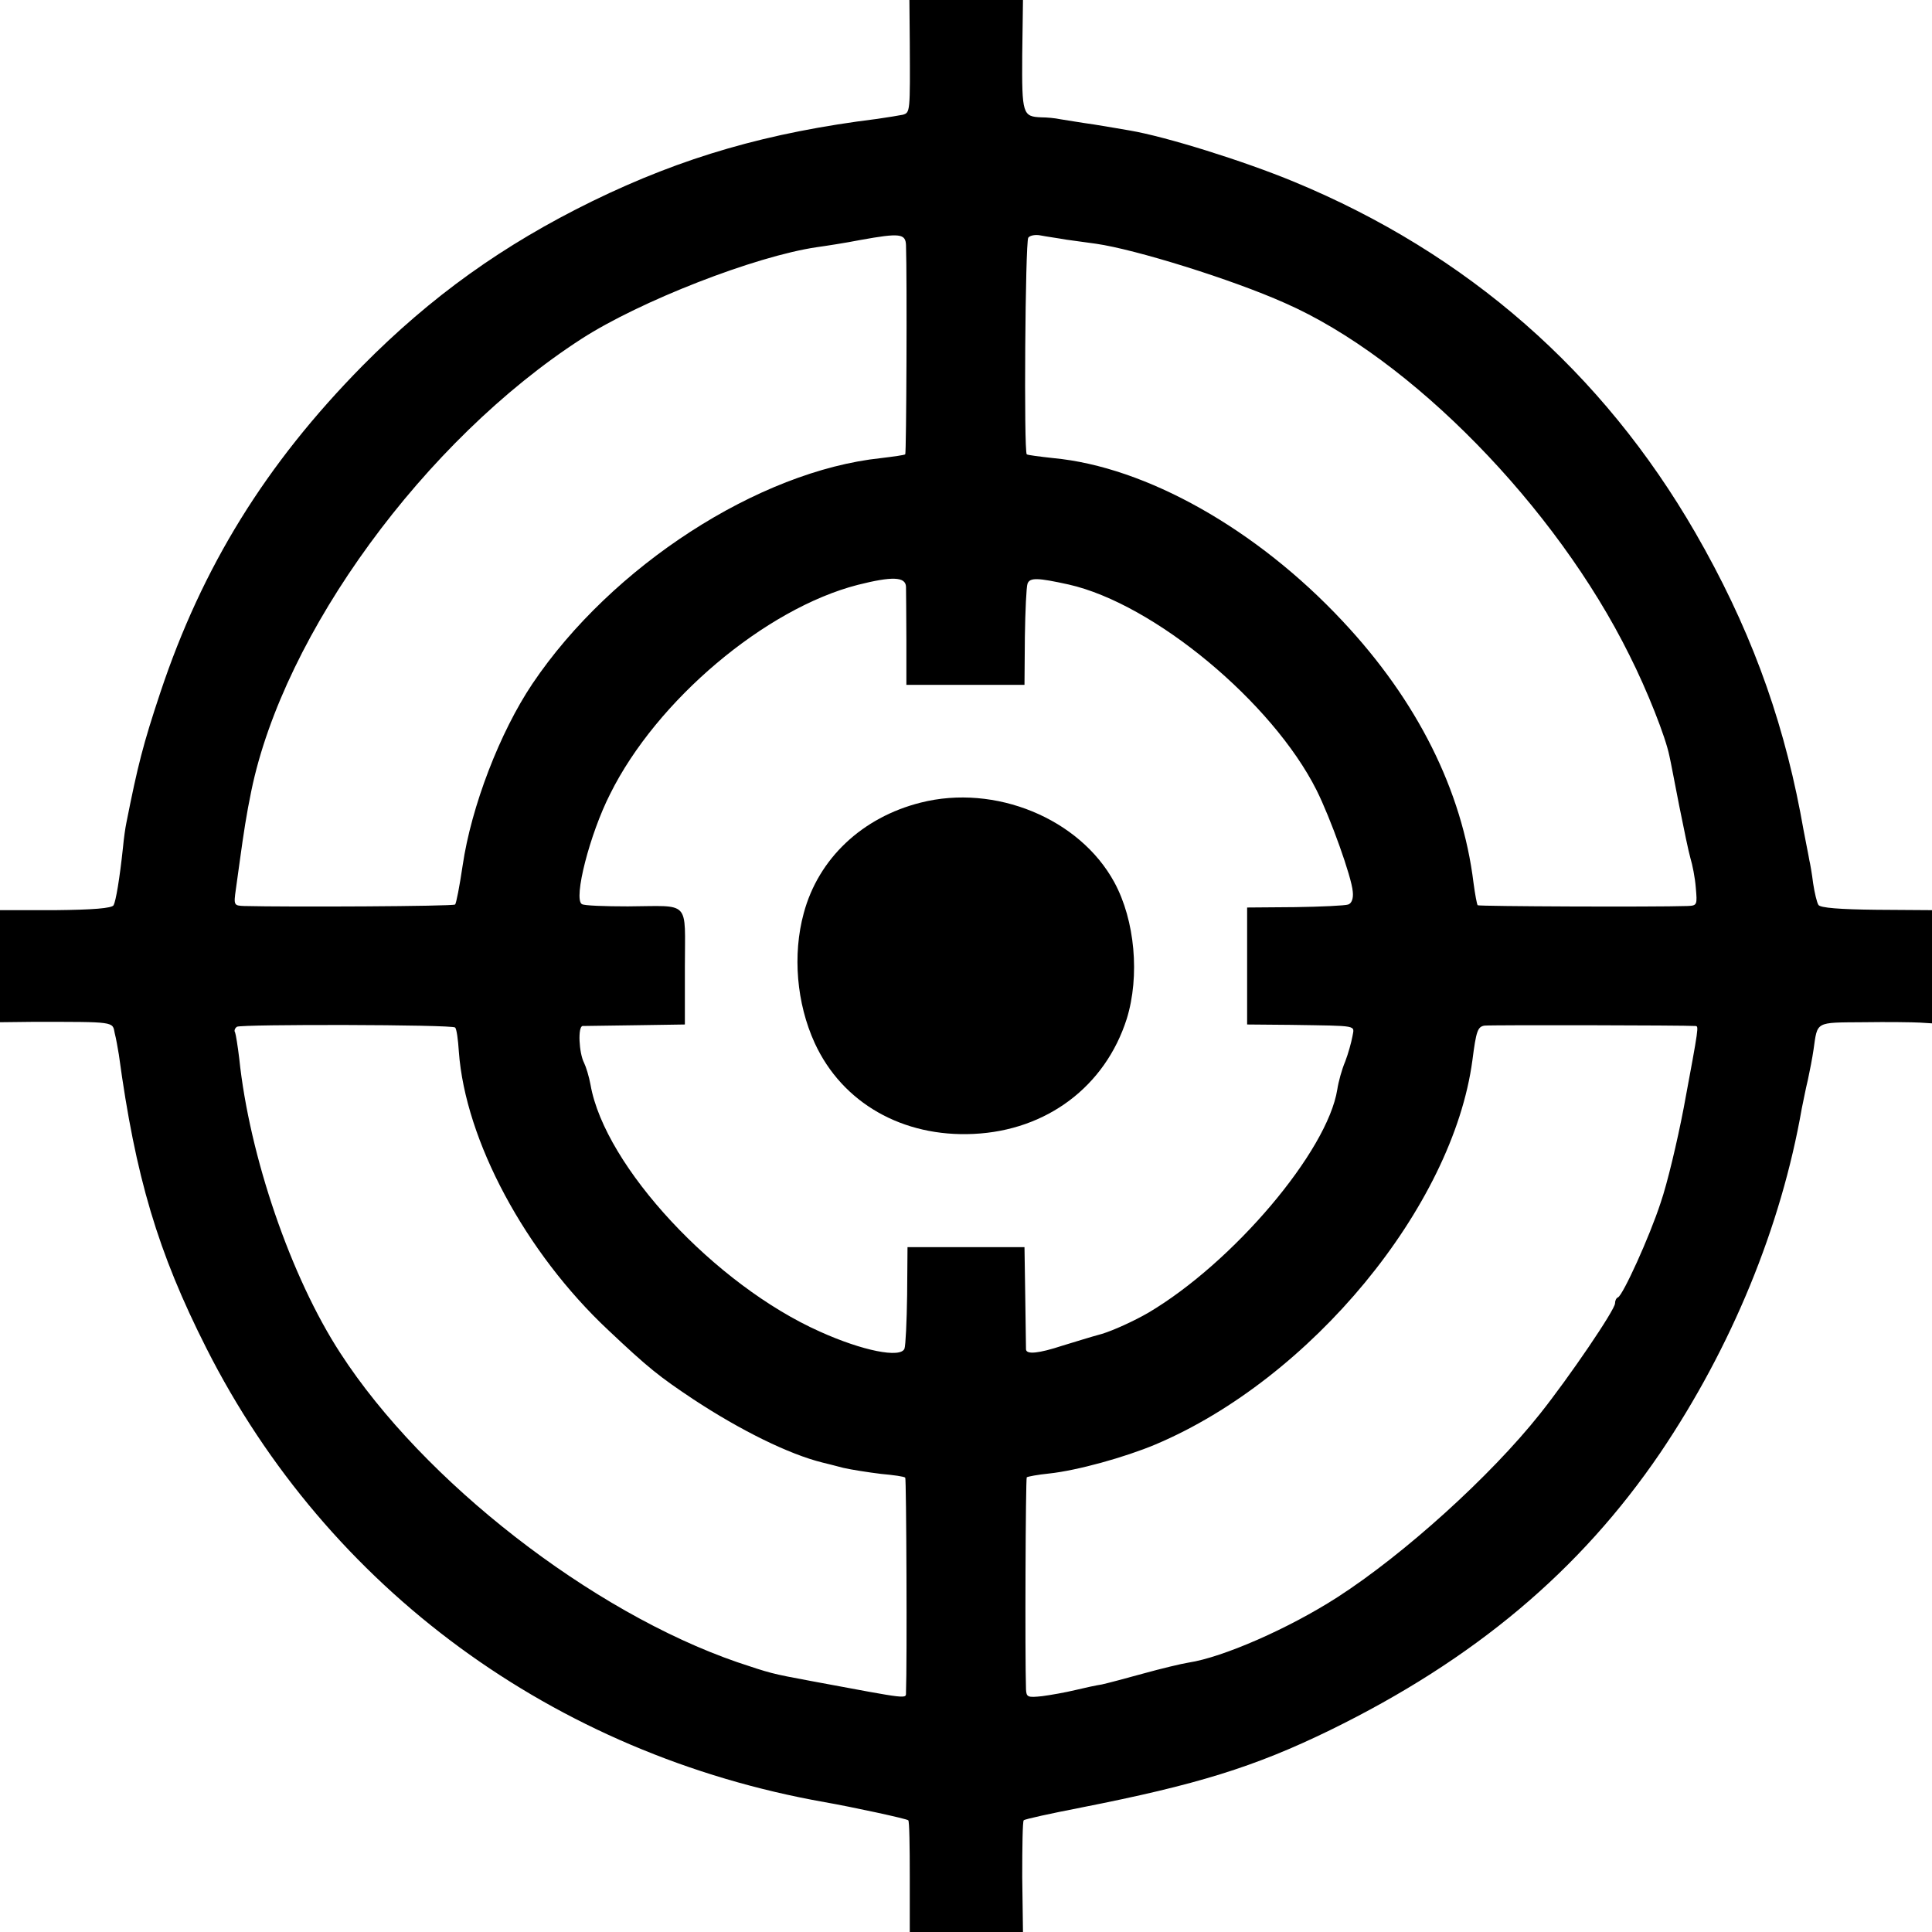 <svg version="1.0" xmlns="http://www.w3.org/2000/svg" width="512pt" height="512pt" viewBox="0 0 512 512"  preserveAspectRatio="xMidYMid meet"><g transform="translate(0,512) scale(0.1,-0.1)" fill="#000000" stroke="none"><path d="M2411 5008 c1 -185 1 -186 -18 -192 -10 -2 -40 -7 -68 -11 -290 -36 -515 -101 -755 -218 -237 -116 -428 -253 -610 -437 -256 -260 -424 -532 -535 -865 -46 -138 -60 -194 -90 -345 -3 -14 -7 -43 -9 -65 -9 -85 -19 -143 -25 -154 -5 -8 -54 -12 -154 -13 l-147 0 0 -148 0 -149 88 1 c219 0 210 1 216 -30 4 -15 8 -40 11 -57 44 -324 103 -523 232 -778 322 -637 921 -1076 1639 -1203 69 -12 218 -44 221 -48 3 -2 4 -70 4 -150 l0 -146 150 0 150 0 -2 146 c0 80 1 148 4 150 2 3 71 18 153 34 305 60 458 107 659 205 382 187 662 422 875 735 189 280 320 598 375 913 4 18 10 51 16 75 5 23 12 59 15 80 11 76 3 72 132 73 64 1 132 0 150 -1 l32 -2 0 150 0 150 -147 1 c-96 1 -150 5 -154 13 -4 6 -10 31 -14 57 -3 25 -8 53 -10 61 -1 8 -13 65 -24 127 -51 265 -138 498 -278 741 -246 426 -604 740 -1063 930 -135 56 -341 120 -435 136 -16 3 -59 10 -95 16 -36 5 -76 12 -90 14 -14 3 -36 5 -50 5 -50 2 -52 8 -51 165 l2 146 -151 0 -150 0 1 -112z m-10 -538 c3 -88 1 -551 -2 -554 -2 -2 -31 -6 -64 -10 -324 -34 -714 -286 -924 -598 -86 -128 -162 -325 -185 -482 -8 -54 -17 -101 -20 -103 -4 -5 -444 -7 -559 -4 -27 1 -28 2 -22 44 3 23 8 56 10 72 11 80 18 126 31 189 86 418 459 929 875 1198 155 100 460 219 624 243 22 3 74 11 115 19 105 19 120 17 121 -14z m424 15 c22 -3 58 -8 80 -11 104 -15 359 -94 500 -157 333 -146 718 -539 913 -933 47 -93 96 -217 106 -267 3 -12 14 -71 26 -132 12 -60 25 -123 30 -140 5 -16 12 -51 14 -77 4 -46 4 -48 -22 -49 -91 -3 -553 -1 -556 2 -2 2 -7 29 -11 59 -30 245 -149 483 -347 694 -228 244 -521 409 -767 432 -36 4 -68 8 -70 10 -8 7 -4 561 4 574 4 6 19 9 33 6 15 -3 45 -7 67 -11z m-424 -920 c0 -11 1 -74 1 -140 l0 -120 157 0 156 0 1 127 c1 69 4 133 7 141 6 17 27 16 109 -2 226 -51 540 -312 657 -545 37 -74 93 -230 96 -269 2 -18 -3 -31 -12 -34 -8 -3 -72 -6 -141 -7 l-127 -1 0 -155 0 -155 115 -1 c184 -3 169 0 164 -31 -3 -16 -11 -45 -19 -66 -9 -21 -18 -54 -21 -74 -26 -164 -276 -459 -501 -592 -38 -22 -93 -47 -123 -56 -30 -8 -77 -23 -104 -31 -64 -21 -96 -24 -97 -10 0 6 -1 70 -2 141 l-2 130 -155 0 -155 0 -1 -127 c-1 -70 -4 -134 -7 -142 -10 -26 -111 -6 -224 45 -278 124 -570 438 -608 654 -4 22 -12 48 -17 58 -14 27 -17 97 -4 98 6 0 69 1 141 2 l130 2 0 153 c0 179 17 161 -151 160 -62 0 -116 2 -122 6 -23 14 21 186 75 292 123 248 411 491 656 554 91 23 127 22 128 -5z m-1195 -1168 c4 -3 8 -32 10 -64 17 -235 176 -532 396 -738 107 -101 135 -123 225 -183 126 -83 254 -146 343 -168 8 -2 33 -8 55 -14 22 -5 67 -12 100 -16 33 -3 62 -7 64 -10 3 -3 5 -497 2 -567 -1 -20 18 -22 -251 28 -108 20 -109 21 -196 50 -386 133 -832 479 -1052 819 -131 201 -241 522 -268 781 -4 33 -9 64 -11 69 -3 4 -1 11 5 15 12 7 571 6 578 -2z m3287 4 c9 -1 10 3 -31 -217 -17 -89 -44 -202 -61 -251 -30 -92 -100 -245 -113 -251 -5 -2 -8 -9 -8 -16 0 -17 -121 -195 -199 -293 -131 -165 -360 -372 -537 -486 -129 -83 -303 -159 -394 -173 -19 -3 -73 -16 -120 -29 -47 -13 -96 -26 -110 -29 -14 -2 -46 -9 -71 -15 -25 -6 -64 -13 -87 -16 -38 -4 -42 -3 -43 18 -3 92 -1 558 2 562 3 2 29 7 59 10 75 8 201 43 282 77 412 174 788 630 840 1018 10 78 14 89 32 92 17 2 532 1 559 -1z"/><path d="M2440 2993 c-155 -39 -271 -148 -310 -293 -30 -110 -19 -239 29 -344 73 -159 233 -250 421 -241 194 9 349 126 406 305 35 113 22 261 -33 362 -92 169 -316 261 -513 211z"/></g></svg>
